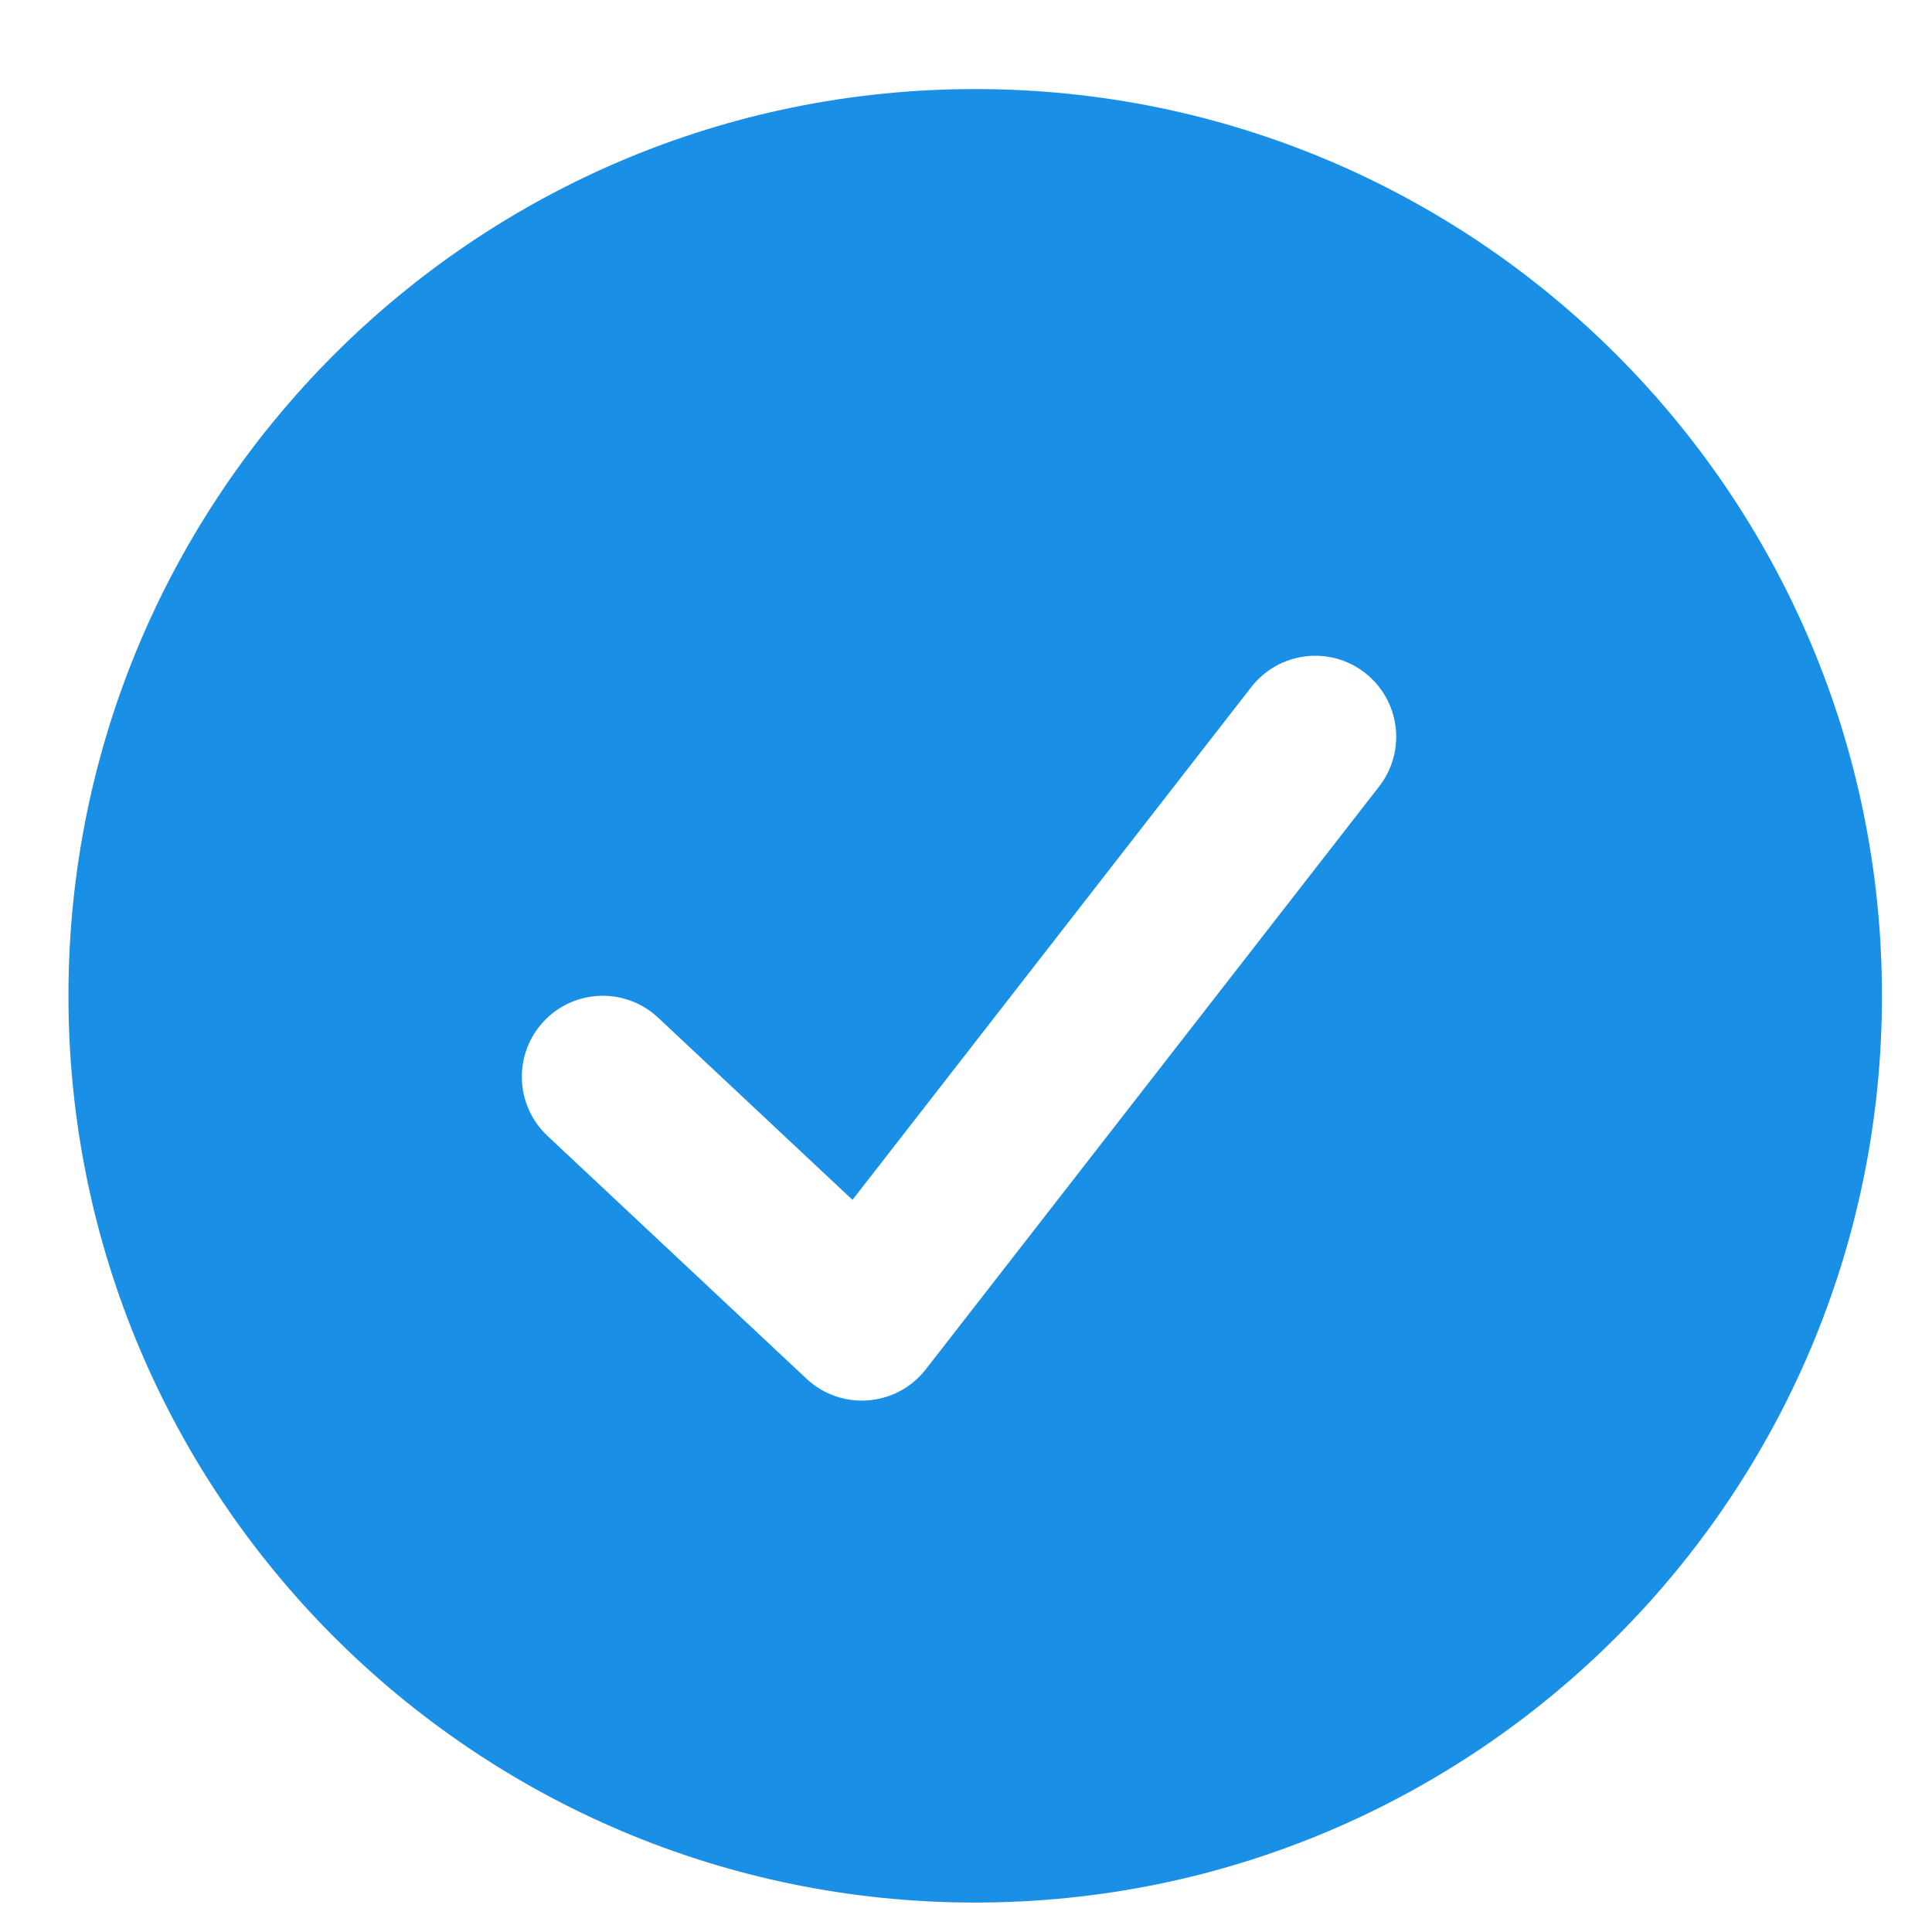 <svg width="21" height="21" viewBox="0 0 21 21" fill="none" xmlns="http://www.w3.org/2000/svg">
<path d="M10.6 20.68C5.157 20.68 0.744 16.267 0.744 10.824C0.744 5.38 5.157 0.968 10.6 0.968C16.043 0.968 20.456 5.38 20.456 10.824C20.456 16.267 16.043 20.68 10.6 20.68ZM7.154 11.062C6.799 10.729 6.243 10.747 5.91 11.102C5.578 11.457 5.596 12.013 5.95 12.346L8.766 14.986C9.144 15.34 9.745 15.293 10.063 14.884L14.991 8.548C15.289 8.164 15.22 7.612 14.836 7.313C14.453 7.015 13.9 7.084 13.601 7.468L9.266 13.042L7.154 11.062Z" fill="#1A8FE6"/>
</svg>
